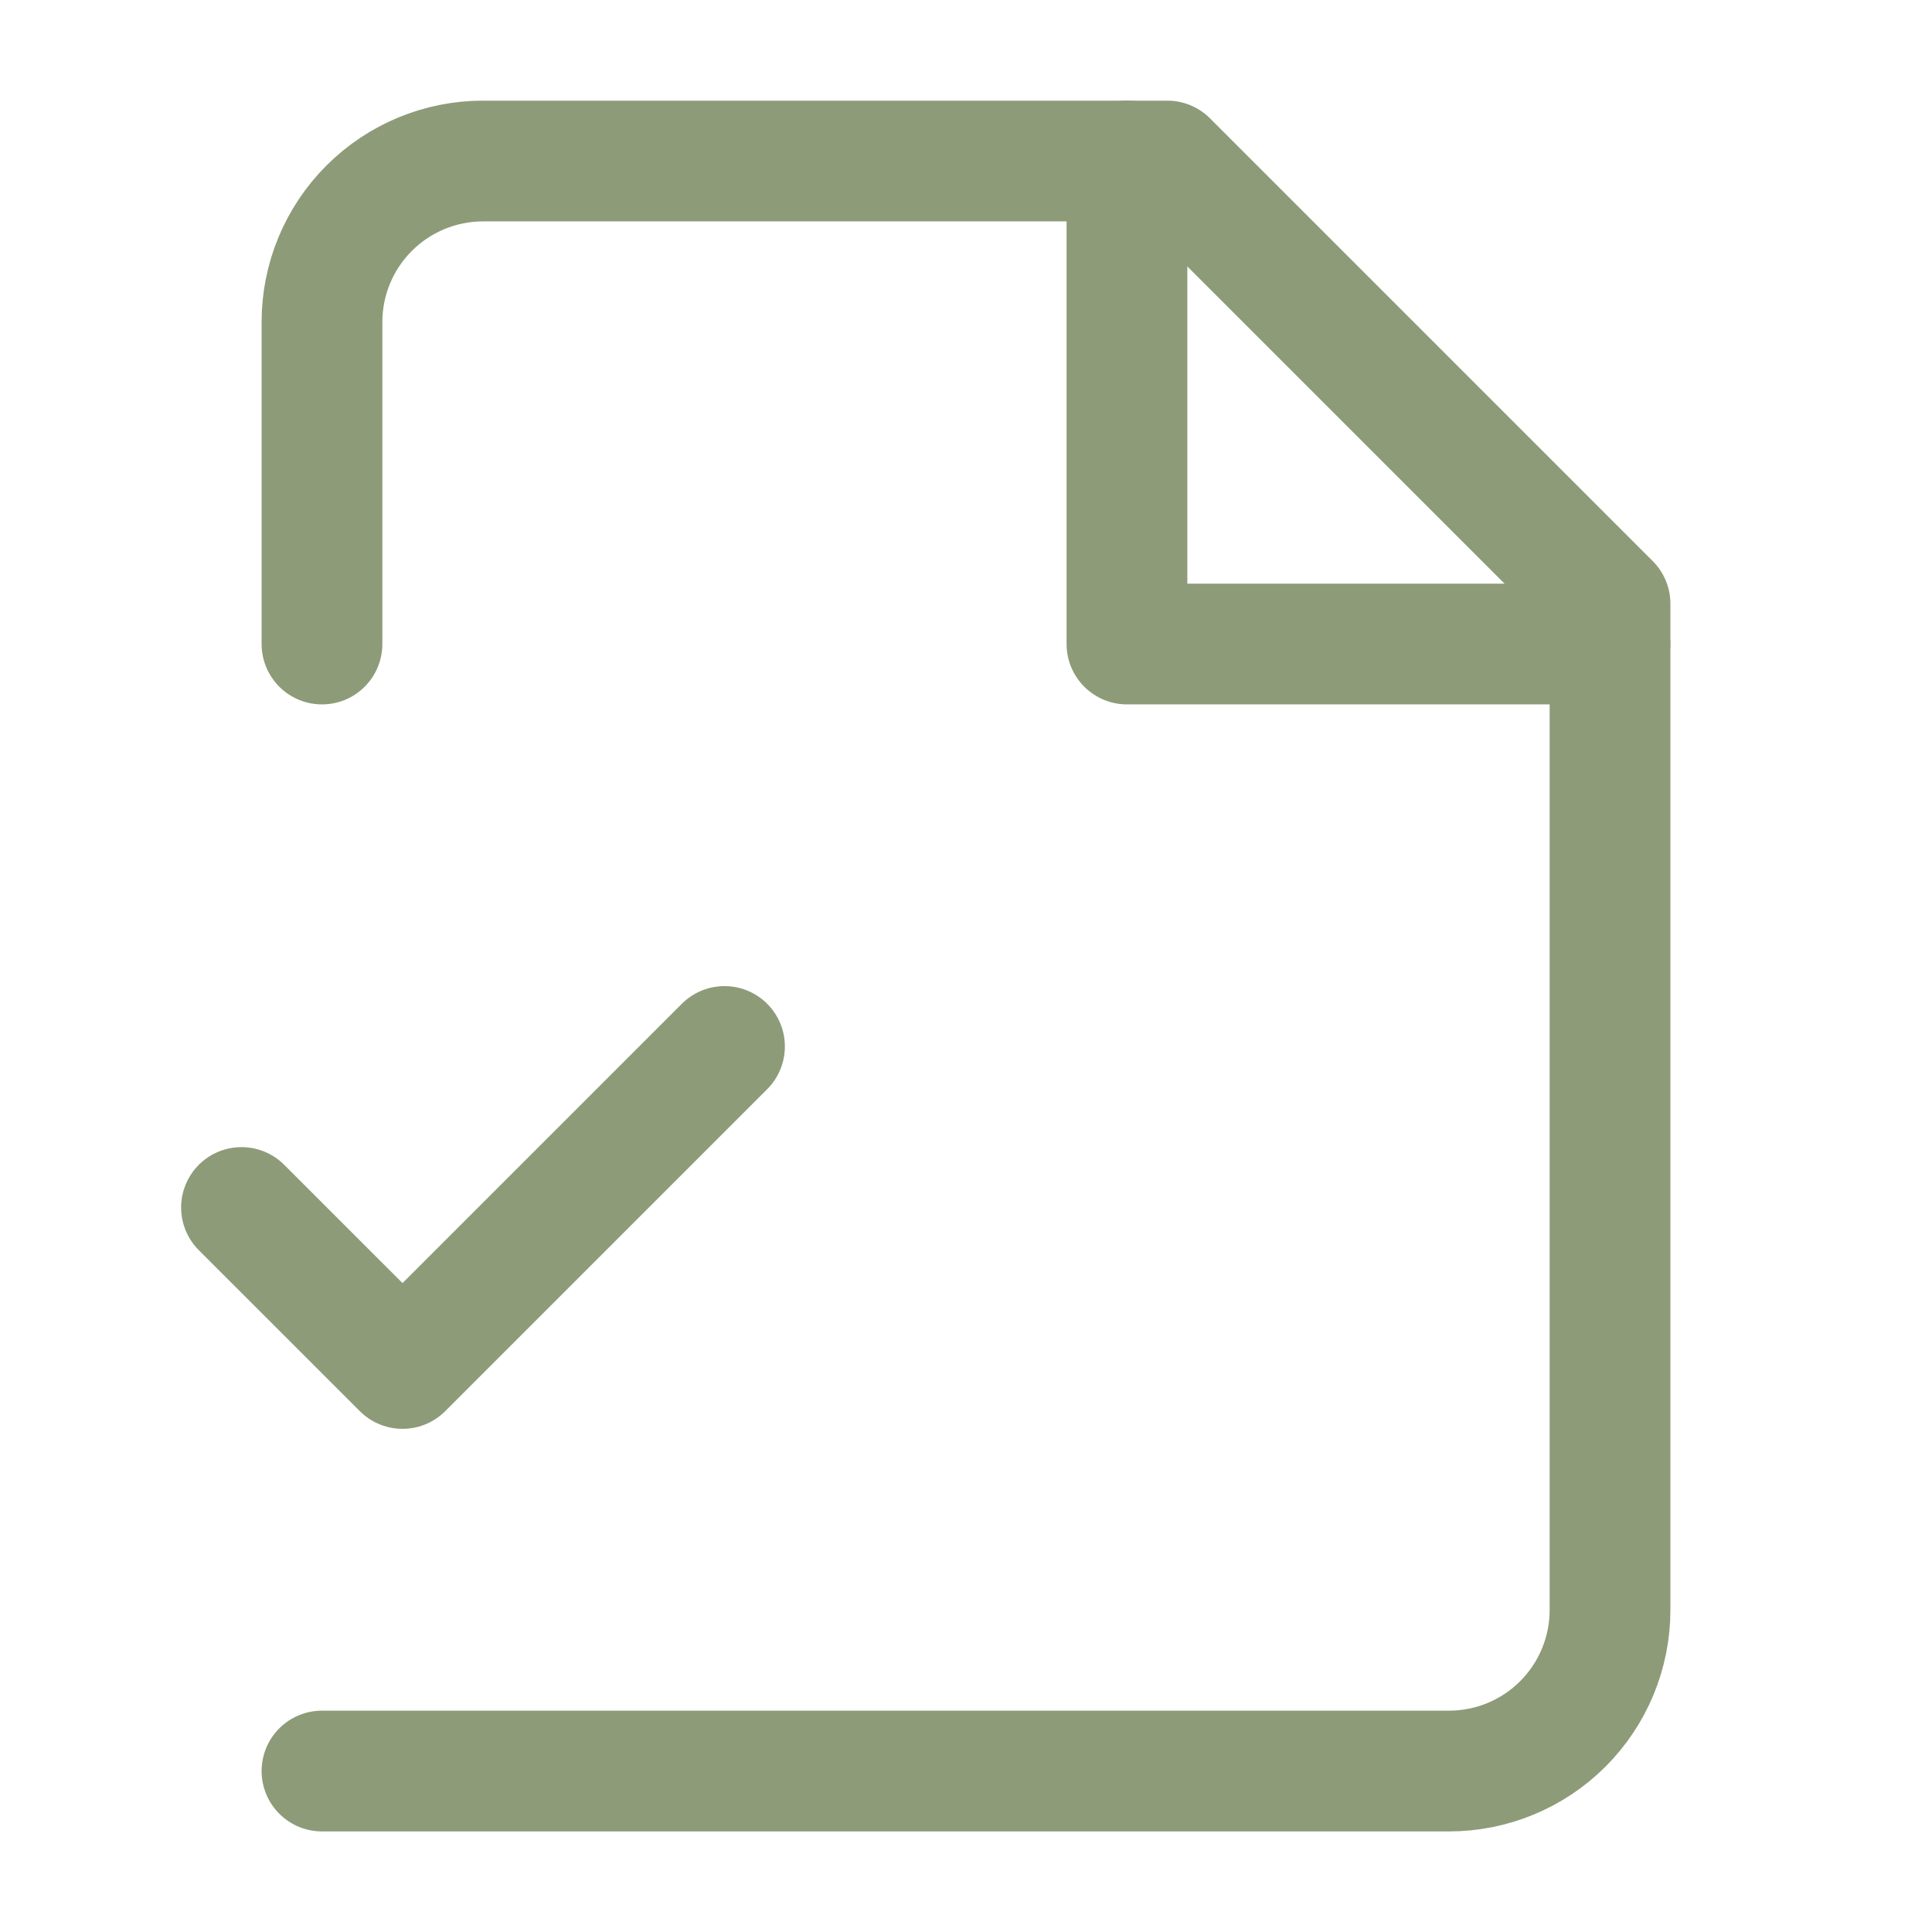 <?xml version="1.0" encoding="UTF-8"?> <svg xmlns="http://www.w3.org/2000/svg" width="32" height="32" viewBox="0 0 32 32" fill="none"> <path d="M5.333 29.334H24C24.707 29.334 25.386 29.053 25.886 28.553C26.386 28.052 26.667 27.374 26.667 26.667V10L19.334 2.667H8C7.293 2.667 6.615 2.948 6.115 3.448C5.614 3.948 5.333 4.626 5.333 5.334V10.667" stroke="#8D9B78" stroke-width="2" stroke-linecap="round" stroke-linejoin="round"></path> <path d="M18.666 2.667V10.667H26.666" stroke="#8D9B78" stroke-width="2" stroke-linecap="round" stroke-linejoin="round"></path> <path d="M4 20L6.667 22.666L12 17.333" stroke="#8D9B78" stroke-width="2" stroke-linecap="round" stroke-linejoin="round"></path> </svg> 